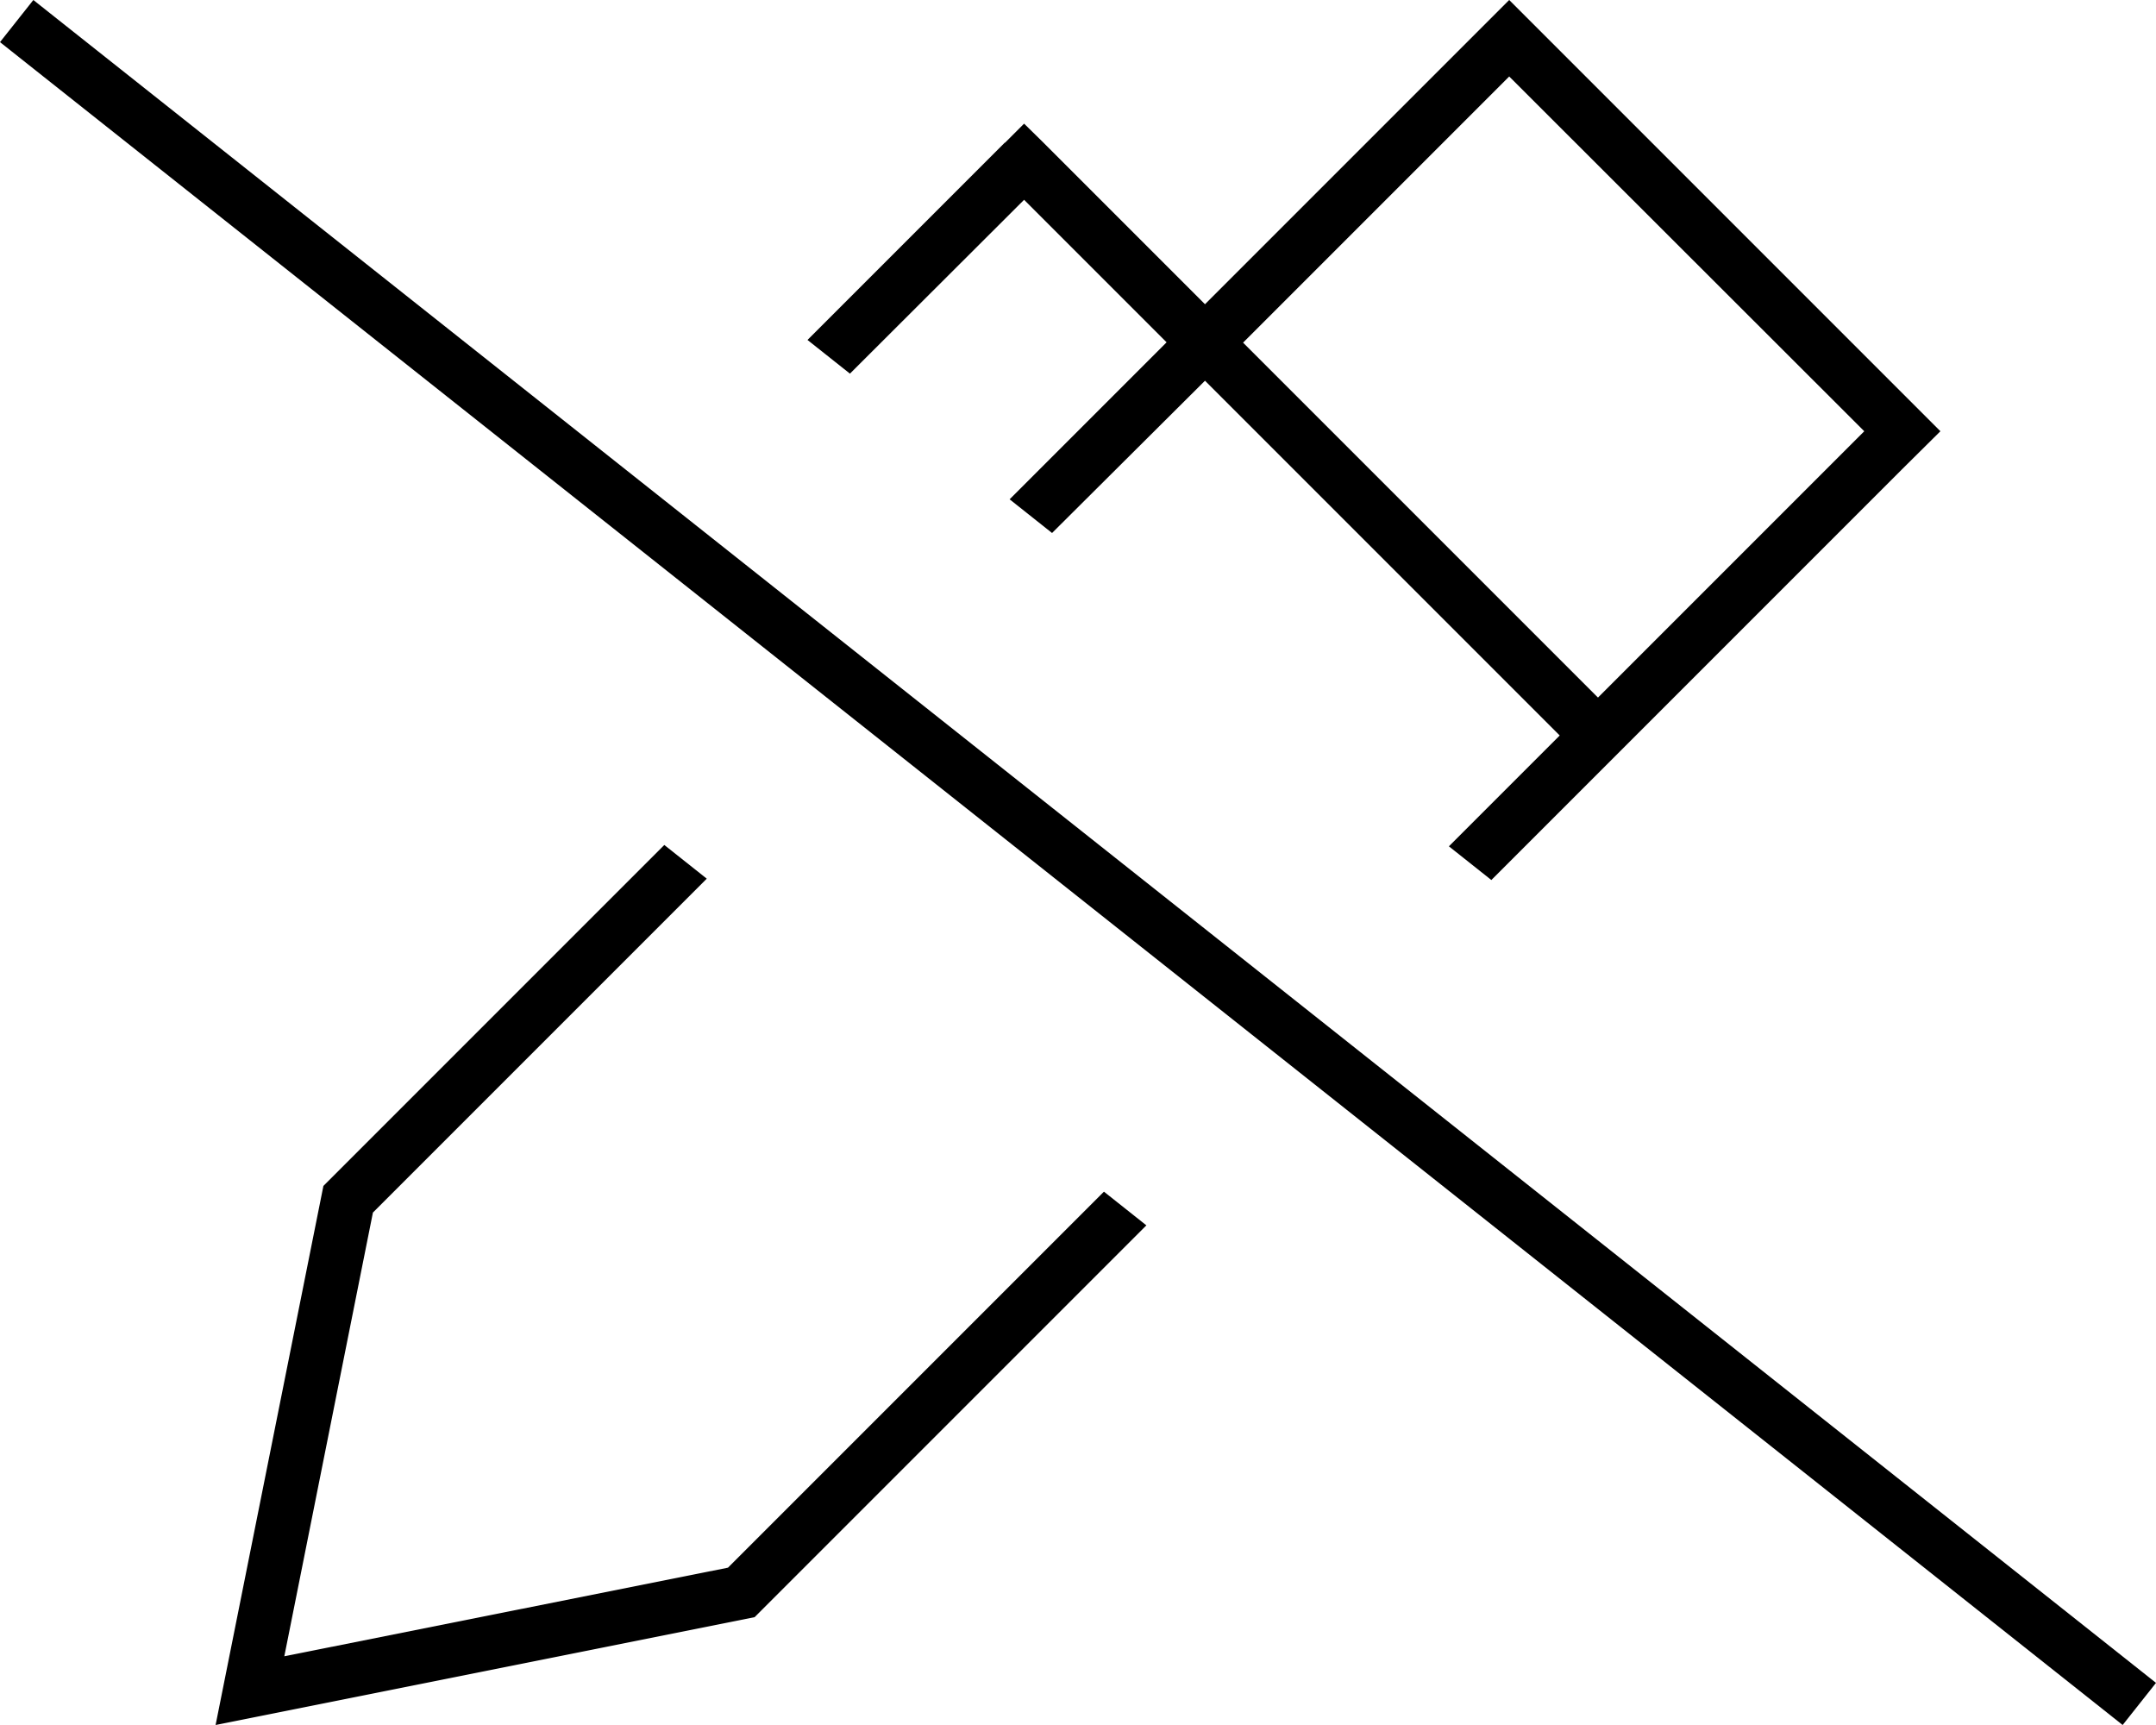 <svg xmlns="http://www.w3.org/2000/svg" viewBox="0 0 640 512"><!--! Font Awesome Pro 6.6.0 by @fontawesome - https://fontawesome.com License - https://fontawesome.com/license (Commercial License) Copyright 2024 Fonticons, Inc. --><path d="M327.6 353.8L216.1 465.3 84.4 491.6l26.3-131.7 99.1-99.1-12.6-10L96 352 67.4 495 64 512l17-3.4L224 480 340.3 363.7l-12.6-10zM298.3 42.3l-58.6 58.6 12.6 10L304 59.3l42.3 42.3-46.6 46.6 12.6 10L357.7 113 463 218.3l-32.9 32.9 12.6 10 31.6-31.6s0 0 0 0l11.3-11.3s0 0 0 0l79-79L576 128l-11.3-11.3L459.3 11.3 448 0 436.7 11.3l-79 79-48-48L304 36.7l-5.7 5.7zM474.3 207L369 101.7l79-79L553.4 128l-79 79zM16.2 5L9.9 0 0 12.5l6.3 5L623.8 507l6.3 5 9.9-12.5-6.3-5L16.2 5z"/></svg>